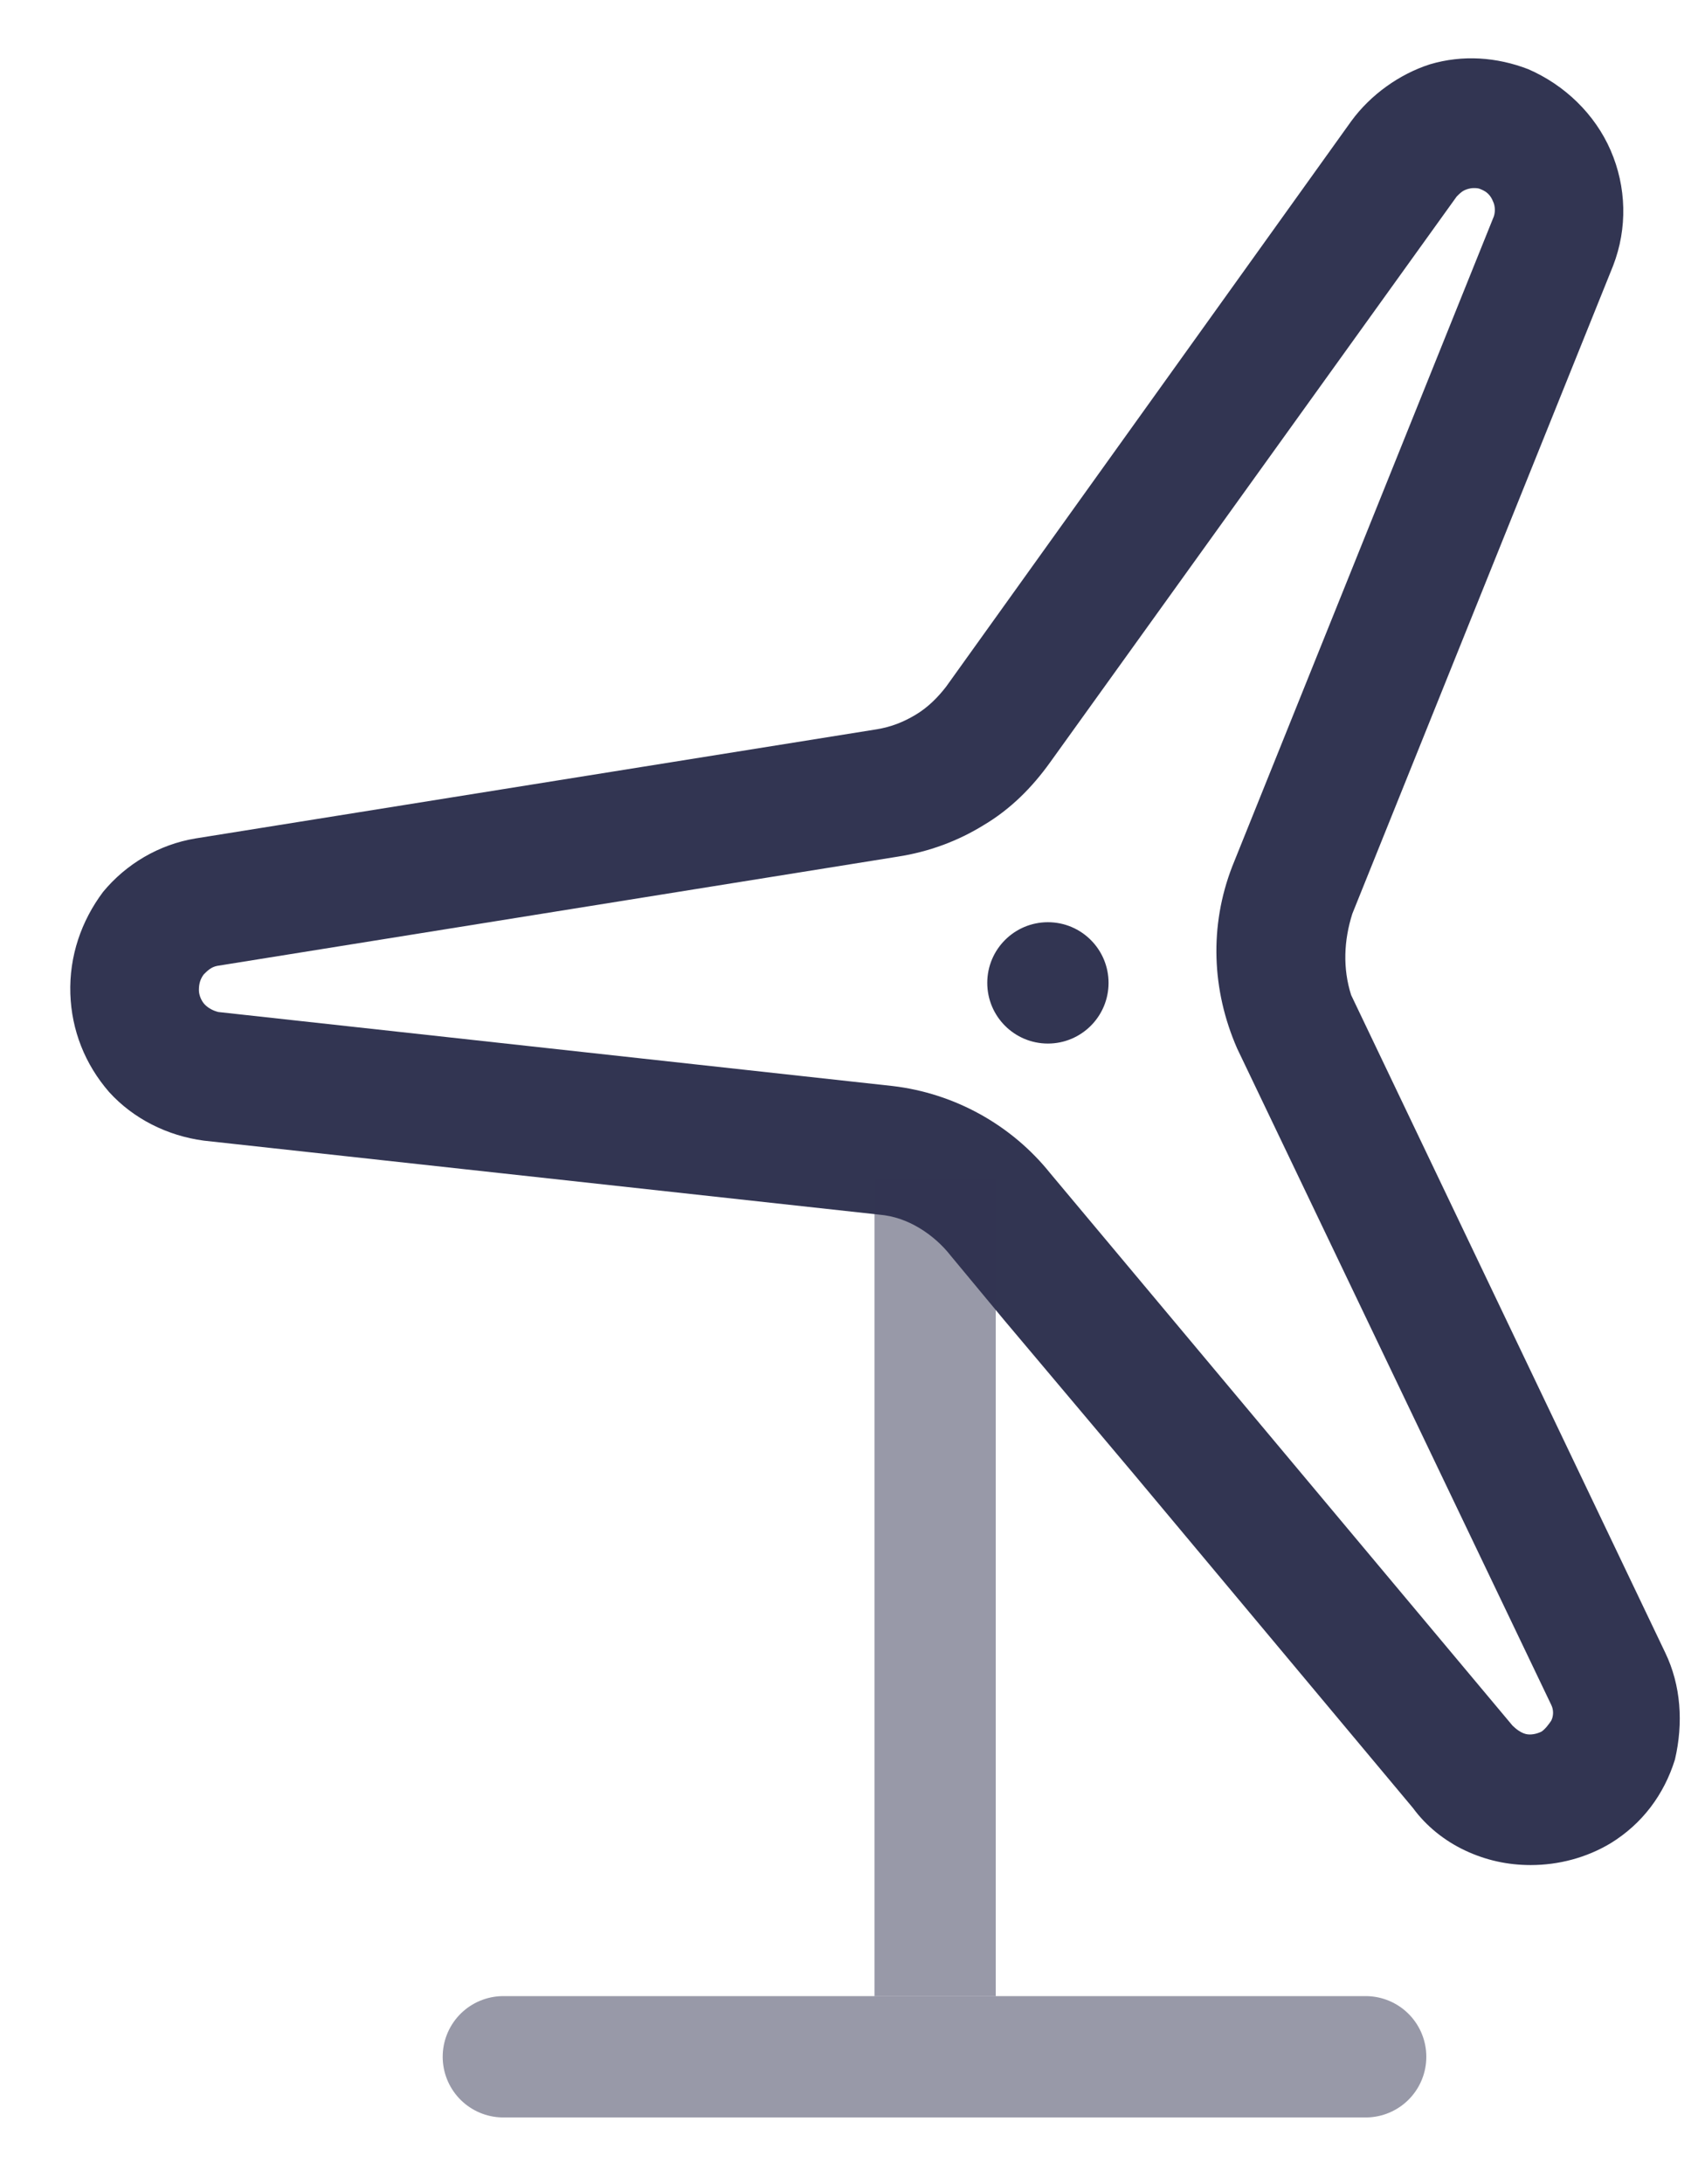 <?xml version="1.0" encoding="UTF-8"?>
<!-- Generator: Adobe Illustrator 27.8.0, SVG Export Plug-In . SVG Version: 6.00 Build 0)  -->
<svg xmlns="http://www.w3.org/2000/svg" xmlns:xlink="http://www.w3.org/1999/xlink" version="1.1" id="Layer_1" x="0px" y="0px" viewBox="0 0 14 18" style="enable-background:new 0 0 14 18;" xml:space="preserve">
<style type="text/css">
	.st0{clip-path:url(#SVGID_00000057835113618952664820000016666175452461586065_);}
	.st1{fill:#323552;}
	.st2{opacity:0.5;fill:none;stroke:#323552;stroke-miterlimit:10;}
	.st3{opacity:0.5;fill:none;stroke:#323552;stroke-linecap:round;stroke-linejoin:round;stroke-miterlimit:10;}
</style>
<g>
	<defs>
		<rect id="SVGID_1_" x="0.58" y="0.48" width="13.27" height="17"></rect>
	</defs>
	<clipPath id="SVGID_00000049915029899452645900000004189270278377105831_">
		<use xlink:href="#SVGID_1_" style="overflow:visible;"></use>
	</clipPath>
	<g style="clip-path:url(#SVGID_00000049915029899452645900000004189270278377105831_);">
		<path class="st1" d="M13.73,13.62L11.14,8.2c-0.07-0.22-0.06-0.45,0.01-0.67l2.15-5.34c0.12-0.31,0.11-0.65-0.02-0.95    c-0.13-0.3-0.38-0.54-0.68-0.67c-0.26-0.1-0.54-0.12-0.81-0.04C11.54,0.61,11.3,0.78,11.14,1L7.8,5.66    C7.73,5.75,7.65,5.83,7.55,5.89c-0.1,0.06-0.2,0.1-0.32,0.12l-5.62,0.9c-0.3,0.05-0.57,0.21-0.76,0.44    C0.67,7.59,0.57,7.88,0.58,8.19C0.59,8.49,0.7,8.77,0.9,9c0.2,0.22,0.48,0.36,0.78,0.4l5.57,0.61c0.12,0.01,0.23,0.05,0.33,0.11    c0.1,0.06,0.19,0.14,0.26,0.23l0.44,0.53l1.07,1.27l2.3,2.75c0.11,0.15,0.26,0.27,0.43,0.35s0.35,0.12,0.54,0.12    c0.23,0,0.46-0.06,0.66-0.18c0.26-0.16,0.44-0.4,0.53-0.69C13.88,14.2,13.86,13.89,13.73,13.62z M12.71,14.27L12.71,14.27    c-0.04,0.02-0.09,0.03-0.13,0.02c-0.04-0.01-0.08-0.04-0.11-0.07L8.66,9.67c-0.32-0.4-0.79-0.66-1.3-0.72L1.8,8.34    C1.76,8.33,1.72,8.31,1.69,8.28C1.66,8.25,1.64,8.2,1.64,8.16c0-0.05,0.01-0.09,0.04-0.13C1.71,8,1.74,7.97,1.79,7.96l5.61-0.9    C7.66,7.02,7.9,6.93,8.11,6.8c0.22-0.13,0.4-0.31,0.55-0.52l3.35-4.66c0.02-0.02,0.04-0.04,0.06-0.05    c0.02-0.01,0.05-0.02,0.08-0.02c0.02,0,0.04,0,0.06,0.01c0.05,0.02,0.08,0.05,0.1,0.1c0.02,0.04,0.02,0.1,0,0.14l-2.15,5.34    c-0.19,0.49-0.17,1.02,0.04,1.5l2.59,5.41c0.02,0.04,0.02,0.09,0,0.13C12.77,14.21,12.74,14.25,12.71,14.27z"></path>
	</g>
</g>
<circle class="st1" cx="8.64" cy="8.1" r="0.5"></circle>
<path class="st2" d="M7.71,9.72v6.73V9.72z"></path>
<path class="st3" d="M11.26,16.95H4.15H11.26z"></path>
</svg>
